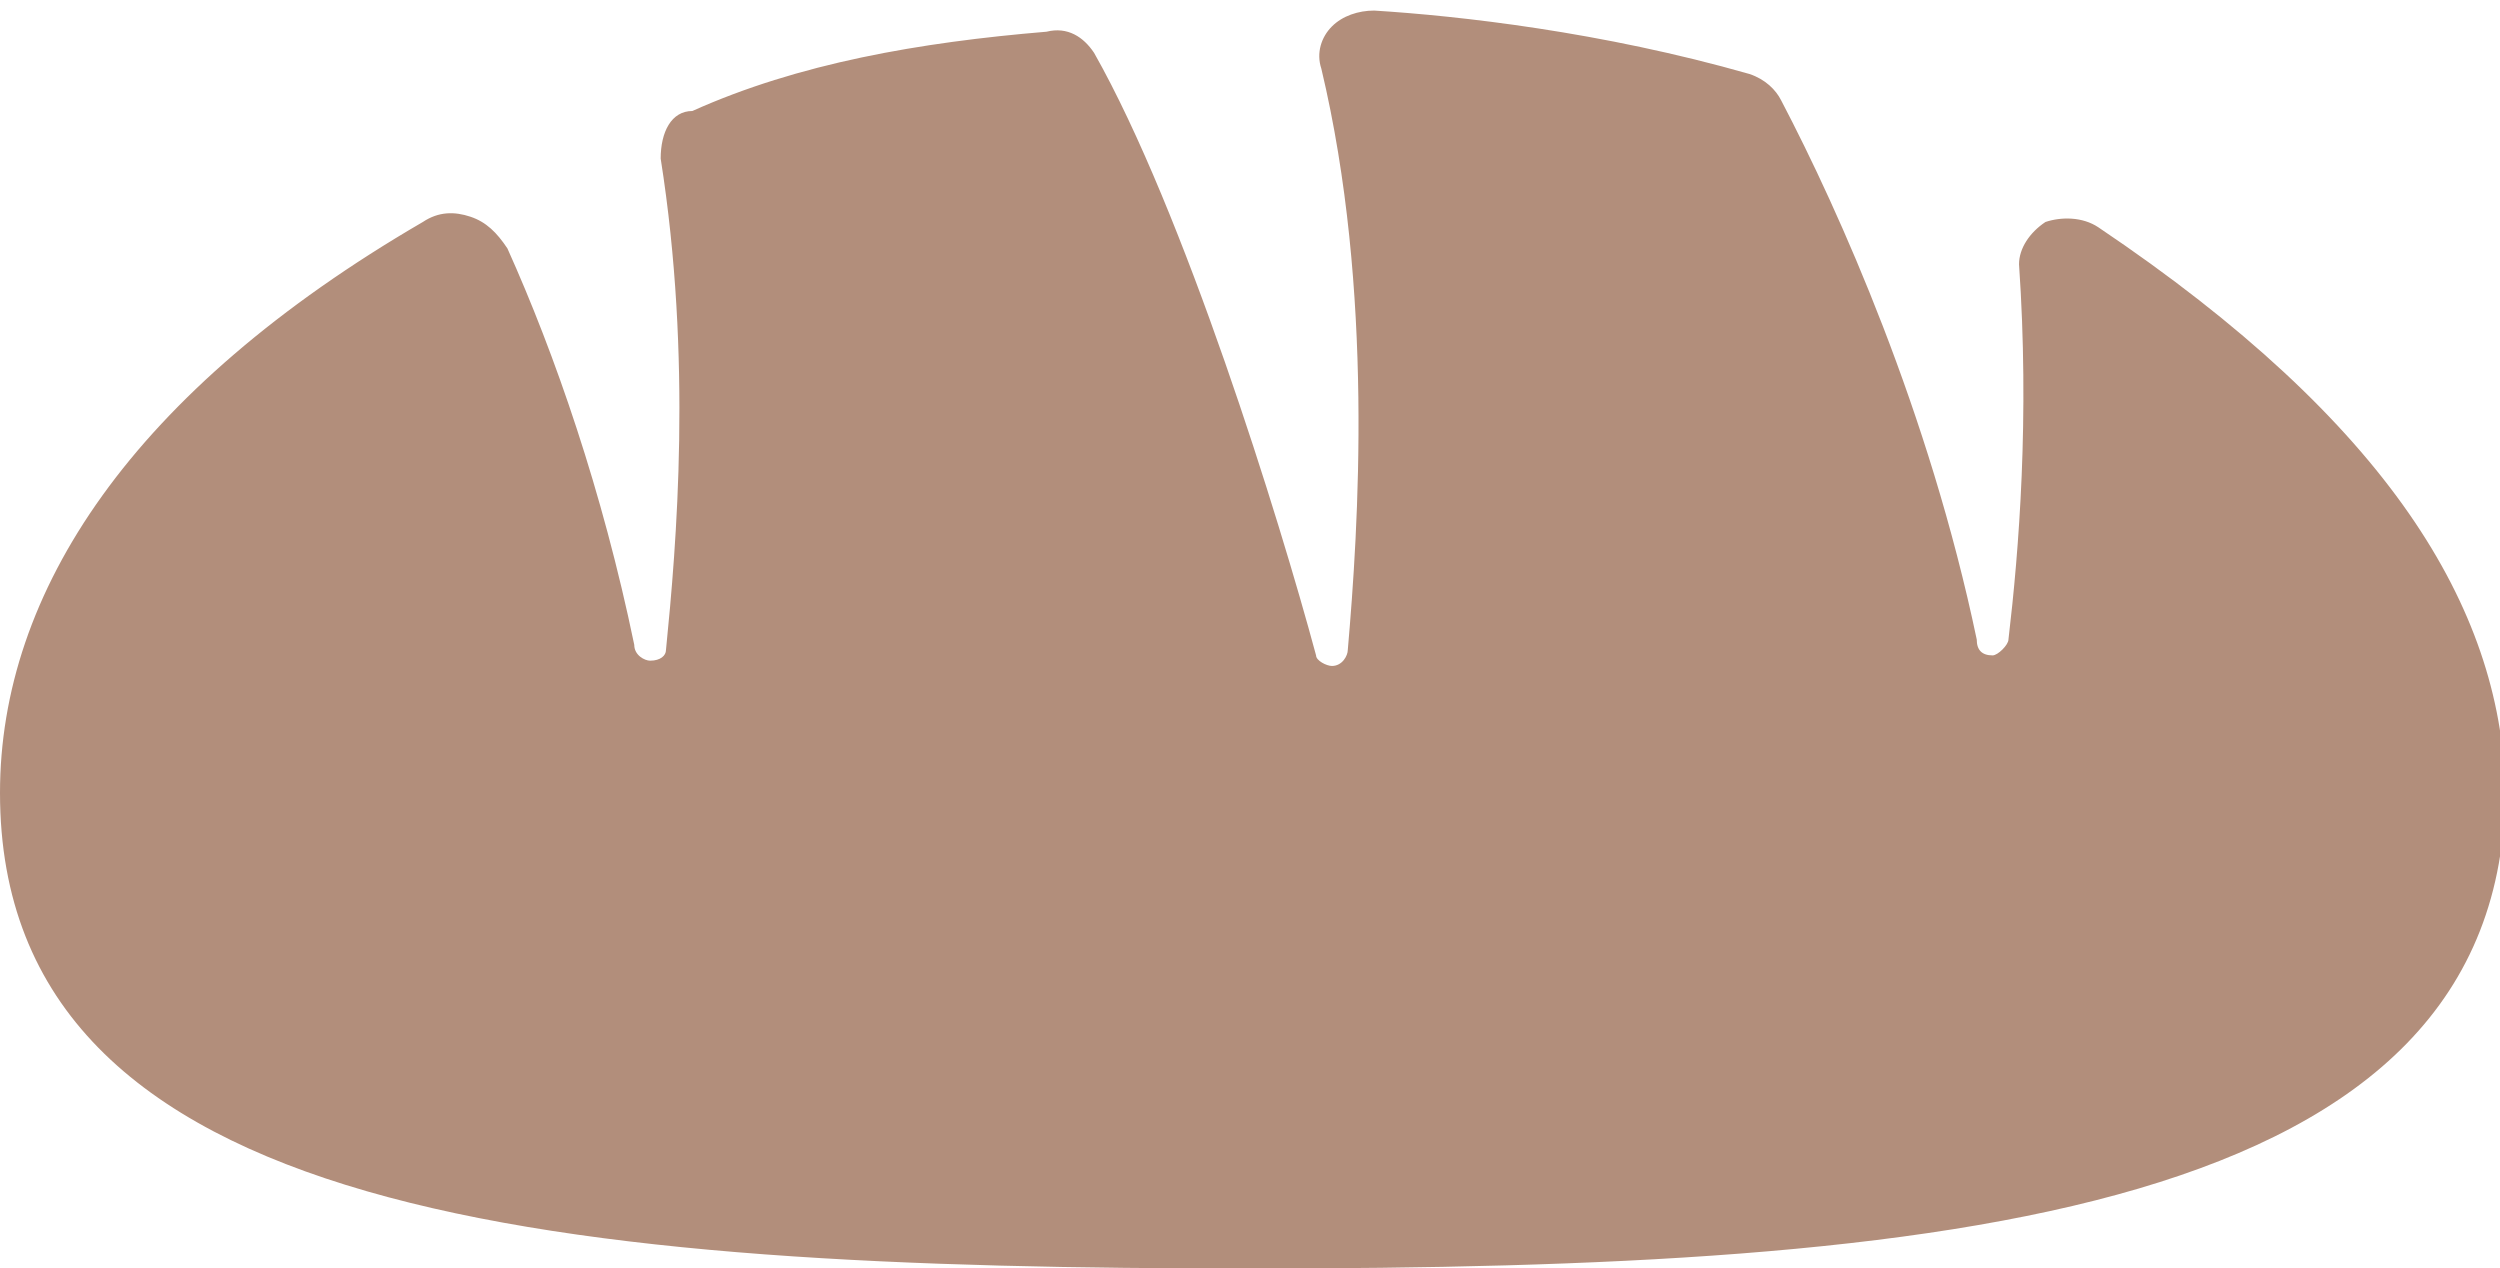 <?xml version="1.0" encoding="utf-8"?>
<!-- Generator: Adobe Illustrator 24.0.1, SVG Export Plug-In . SVG Version: 6.00 Build 0)  -->
<svg version="1.1" id="Capa_1" xmlns="http://www.w3.org/2000/svg" xmlns:xlink="http://www.w3.org/1999/xlink" x="0px" y="0px"
	 viewBox="0 0 47.3 24" style="enable-background:new 0 0 47.3 24;" xml:space="preserve">
<style type="text/css">
	.st0{fill:#B28E7B;}
</style>
<g>
	<g>
		<path class="st0" d="M39.7,4.3C39.6,4.3,39.6,4.3,39.7,4.3c-0.3-0.2-0.7-0.2-1-0.1c-0.3,0.2-0.5,0.5-0.5,0.8
			c0.2,2.9,0,5.4-0.2,7.1c0,0.1-0.2,0.3-0.3,0.3c-0.2,0-0.3-0.1-0.3-0.3C36.5,7.8,34.8,4,33.7,1.9c-0.1-0.2-0.3-0.4-0.6-0.5
			c-2.8-0.8-5.5-1.1-7.1-1.2c-0.3,0-0.6,0.1-0.8,0.3c-0.2,0.2-0.3,0.5-0.2,0.8c1,4.2,0.7,8.7,0.5,11c0,0.1-0.1,0.3-0.3,0.3
			c-0.1,0-0.3-0.1-0.3-0.2C24.2,9.8,22.4,4,20.7,1c-0.2-0.3-0.5-0.5-0.9-0.4c-2.4,0.2-4.7,0.6-6.7,1.5l0,0c-0.4,0-0.6,0.4-0.6,0.9
			c0.6,3.8,0.3,7.3,0.1,9.3c0,0.1-0.1,0.2-0.3,0.2c-0.1,0-0.3-0.1-0.3-0.3c-0.6-2.9-1.5-5.5-2.4-7.5C9.4,4.4,9.2,4.2,8.9,4.1
			S8.3,4,8,4.2c-5.5,3.2-8,7-8,10.8C0,23.1,10.6,24,23.7,24s23.7-1,23.7-9.1C47.3,11.5,45.2,8,39.7,4.3z"/>
	</g>
</g>
</svg>
